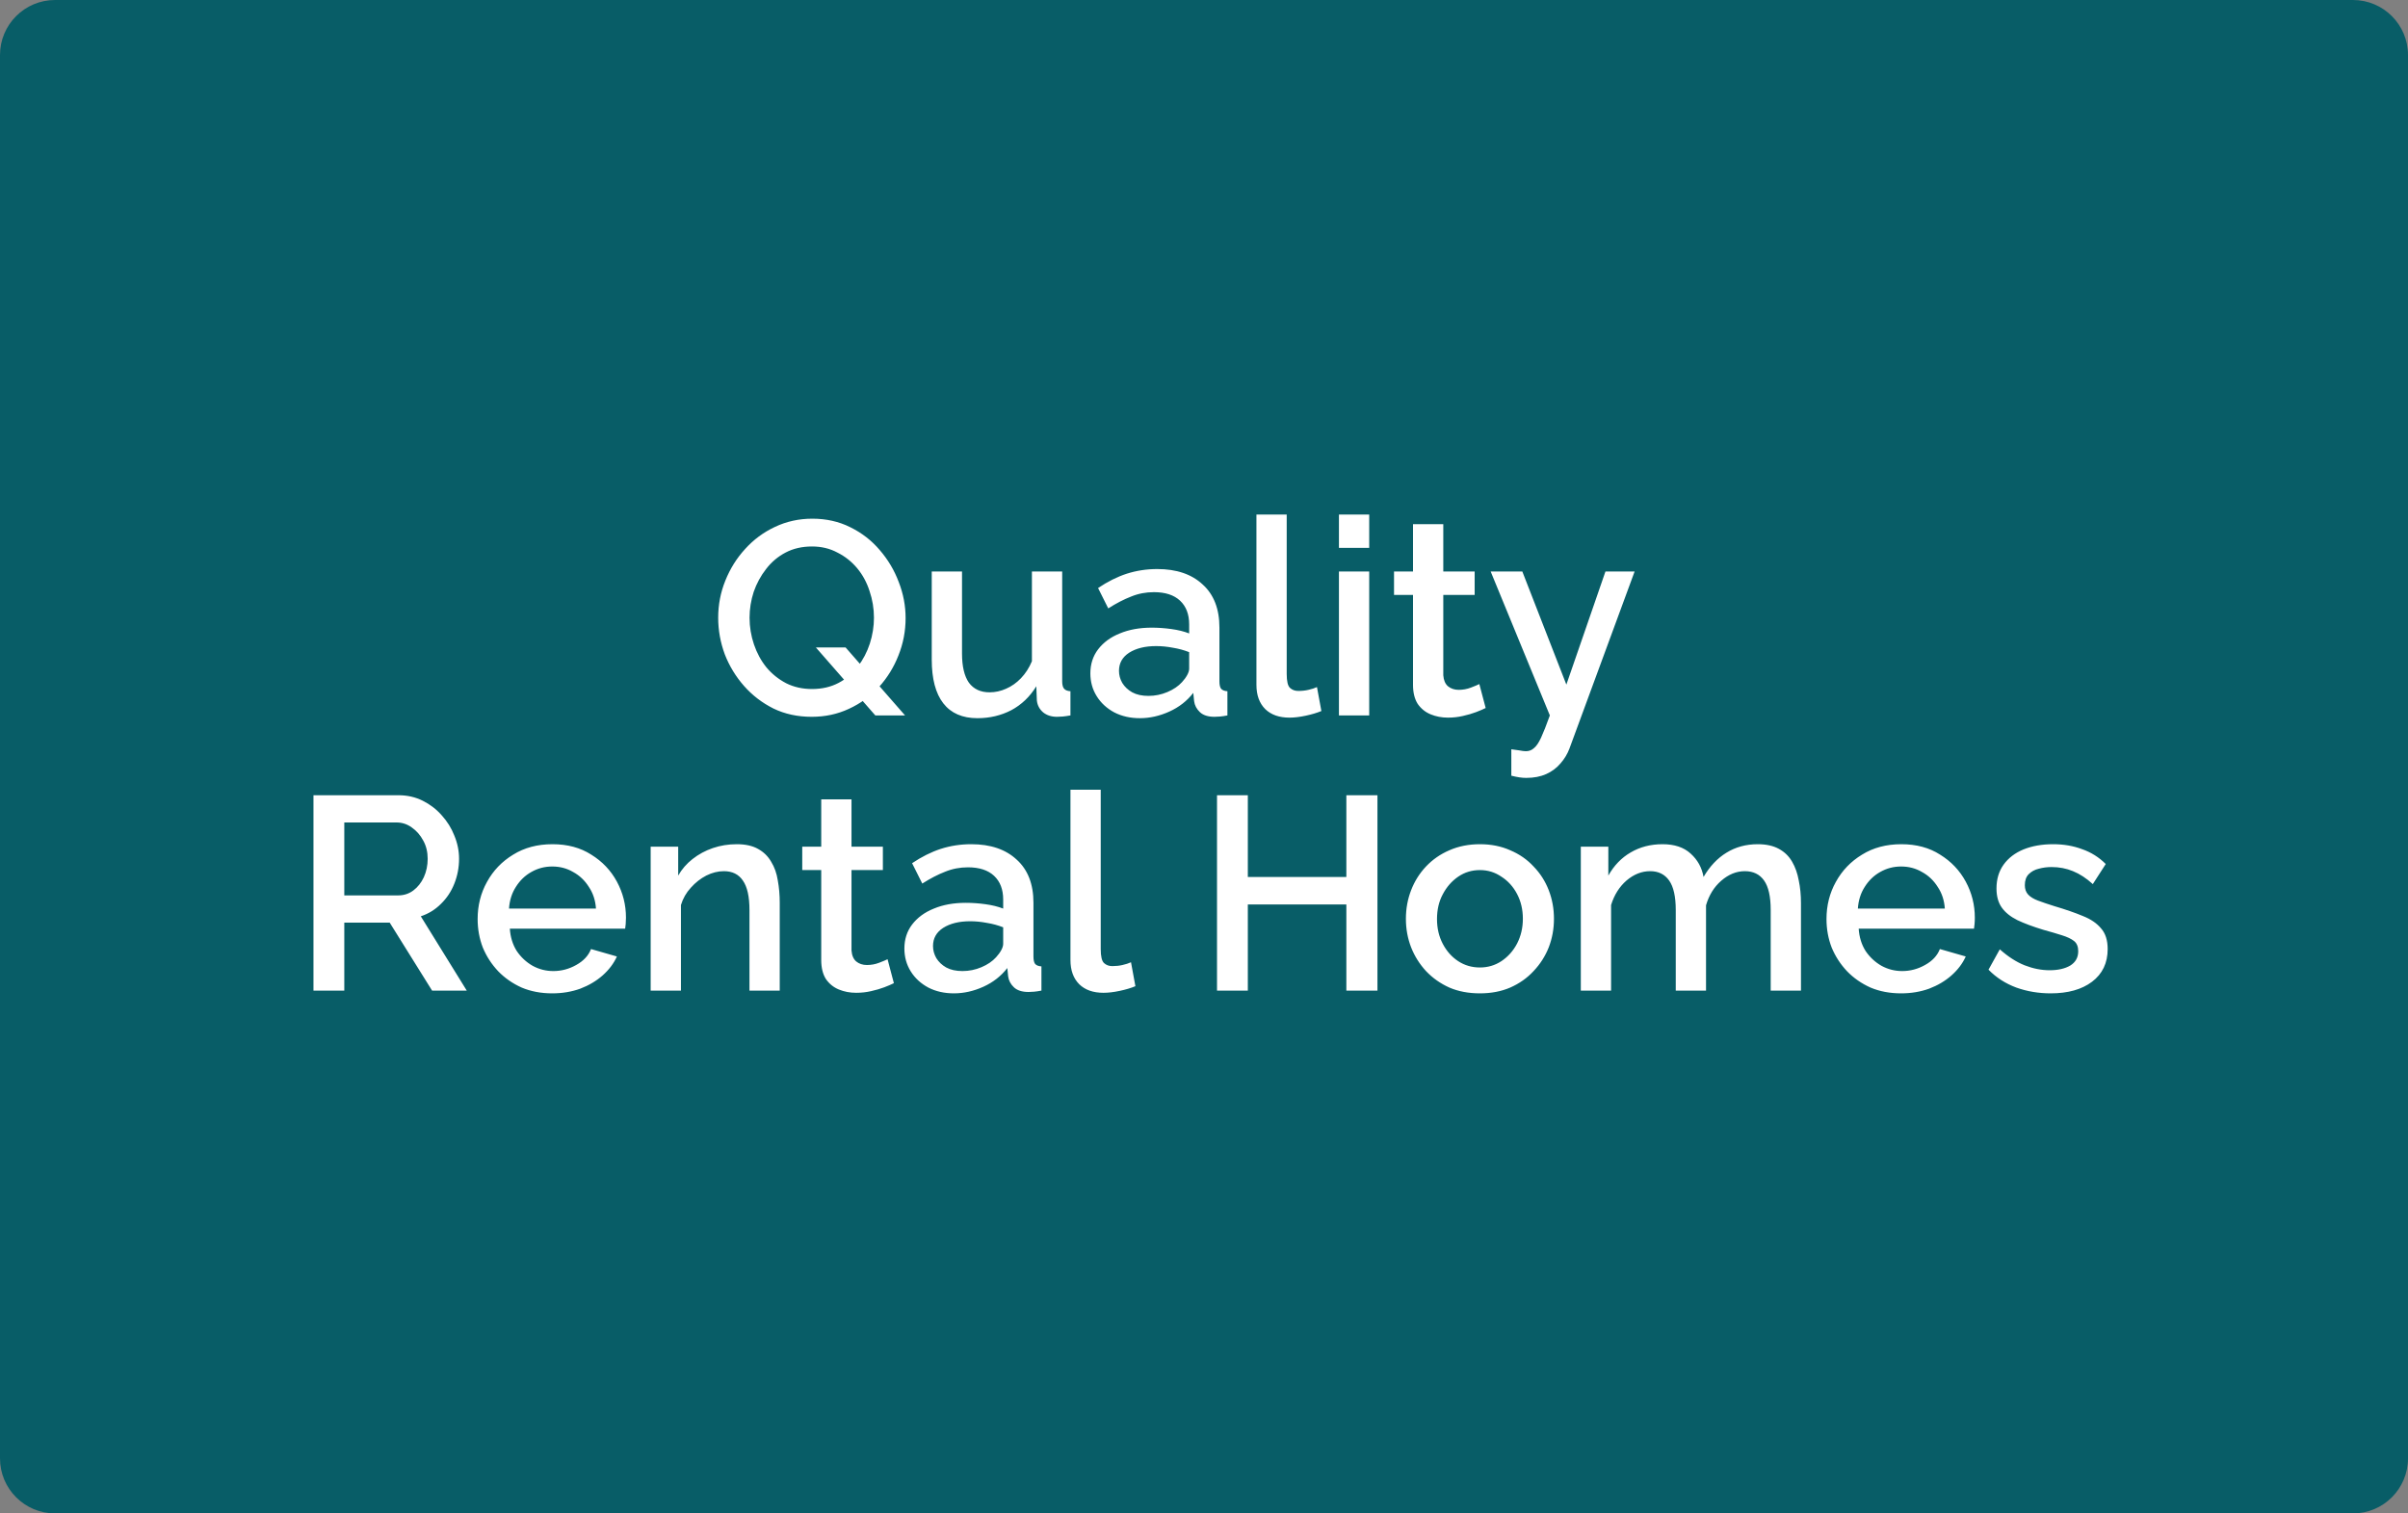<svg width="350" height="220" viewBox="0 0 350 220" fill="none" xmlns="http://www.w3.org/2000/svg">
<rect x="0" y="0" width="350" height="220" fill="#808080" stroke="none"/>
<path d="M0 8C0 3.582 3.582 0 8 0H342C346.418 0 350 3.582 350 8V212C350 216.418 346.418 220 342 220H8C3.582 220 0 216.418 0 212V8Z" fill="#085D67"/>
<path d="M117.988 104.2C115.935 104.2 114.082 103.8 112.428 103C110.775 102.173 109.348 101.08 108.148 99.72C106.948 98.36 106.015 96.827 105.348 95.12C104.708 93.387 104.388 91.613 104.388 89.8C104.388 87.907 104.735 86.107 105.428 84.4C106.122 82.667 107.082 81.133 108.308 79.8C109.535 78.44 110.975 77.373 112.628 76.6C114.308 75.8 116.122 75.4 118.068 75.4C120.095 75.4 121.935 75.813 123.588 76.64C125.268 77.467 126.695 78.573 127.868 79.96C129.068 81.347 129.988 82.893 130.628 84.6C131.295 86.307 131.628 88.053 131.628 89.84C131.628 91.733 131.282 93.547 130.588 95.28C129.922 96.987 128.975 98.52 127.748 99.88C126.522 101.213 125.068 102.267 123.388 103.04C121.735 103.813 119.935 104.2 117.988 104.2ZM118.028 100.16C119.468 100.16 120.748 99.867 121.868 99.28C122.988 98.693 123.922 97.907 124.668 96.92C125.442 95.907 126.028 94.787 126.428 93.56C126.828 92.307 127.028 91.053 127.028 89.8C127.028 88.467 126.815 87.173 126.388 85.92C125.988 84.667 125.388 83.56 124.588 82.6C123.788 81.64 122.828 80.88 121.708 80.32C120.615 79.733 119.388 79.44 118.028 79.44C116.588 79.44 115.308 79.733 114.188 80.32C113.068 80.907 112.122 81.707 111.348 82.72C110.575 83.707 109.975 84.813 109.548 86.04C109.148 87.267 108.948 88.52 108.948 89.8C108.948 91.133 109.162 92.427 109.588 93.68C110.015 94.933 110.615 96.04 111.388 97C112.188 97.96 113.148 98.733 114.268 99.32C115.388 99.88 116.642 100.16 118.028 100.16ZM118.588 94.12H122.908L131.548 104H127.228L118.588 94.12ZM135.428 95.88V83.08H139.828V95C139.828 96.867 140.162 98.28 140.828 99.24C141.522 100.173 142.522 100.64 143.828 100.64C144.655 100.64 145.455 100.467 146.228 100.12C147.028 99.773 147.748 99.267 148.388 98.6C149.055 97.907 149.588 97.08 149.988 96.12V83.08H154.388V99.04C154.388 99.547 154.482 99.907 154.668 100.12C154.855 100.333 155.162 100.453 155.588 100.48V104C155.135 104.08 154.762 104.133 154.468 104.16C154.175 104.187 153.895 104.2 153.628 104.2C152.828 104.2 152.162 103.987 151.628 103.56C151.095 103.107 150.788 102.533 150.708 101.84L150.628 99.76C149.695 101.28 148.482 102.44 146.988 103.24C145.495 104.013 143.855 104.4 142.068 104.4C139.882 104.4 138.228 103.68 137.108 102.24C135.988 100.8 135.428 98.68 135.428 95.88ZM158.483 97.88C158.483 96.547 158.857 95.387 159.603 94.4C160.377 93.387 161.43 92.613 162.763 92.08C164.097 91.52 165.643 91.24 167.403 91.24C168.337 91.24 169.283 91.307 170.243 91.44C171.23 91.573 172.097 91.787 172.843 92.08V90.76C172.843 89.293 172.403 88.147 171.523 87.32C170.643 86.493 169.377 86.08 167.723 86.08C166.55 86.08 165.443 86.293 164.403 86.72C163.363 87.12 162.257 87.693 161.083 88.44L159.603 85.48C160.99 84.547 162.377 83.853 163.763 83.4C165.177 82.947 166.657 82.72 168.203 82.72C171.003 82.72 173.203 83.467 174.803 84.96C176.43 86.427 177.243 88.52 177.243 91.24V99.04C177.243 99.547 177.323 99.907 177.483 100.12C177.67 100.333 177.977 100.453 178.403 100.48V104C178.003 104.08 177.643 104.133 177.323 104.16C177.003 104.187 176.737 104.2 176.523 104.2C175.59 104.2 174.883 103.973 174.403 103.52C173.923 103.067 173.643 102.533 173.563 101.92L173.443 100.72C172.537 101.893 171.377 102.8 169.963 103.44C168.55 104.08 167.123 104.4 165.683 104.4C164.297 104.4 163.057 104.12 161.963 103.56C160.87 102.973 160.017 102.187 159.403 101.2C158.79 100.213 158.483 99.107 158.483 97.88ZM171.803 99.16C172.123 98.813 172.377 98.467 172.563 98.12C172.75 97.773 172.843 97.467 172.843 97.2V94.8C172.097 94.507 171.31 94.293 170.483 94.16C169.657 94 168.843 93.92 168.043 93.92C166.443 93.92 165.137 94.24 164.123 94.88C163.137 95.52 162.643 96.4 162.643 97.52C162.643 98.133 162.803 98.72 163.123 99.28C163.47 99.84 163.95 100.293 164.563 100.64C165.203 100.987 165.99 101.16 166.923 101.16C167.883 101.16 168.803 100.973 169.683 100.6C170.563 100.227 171.27 99.747 171.803 99.16ZM182.621 74.8H187.021V97.96C187.021 99.027 187.181 99.707 187.501 100C187.821 100.293 188.221 100.44 188.701 100.44C189.235 100.44 189.728 100.387 190.181 100.28C190.661 100.173 191.075 100.04 191.421 99.88L192.061 103.36C191.421 103.627 190.661 103.853 189.781 104.04C188.901 104.227 188.115 104.32 187.421 104.32C185.928 104.32 184.755 103.907 183.901 103.08C183.048 102.227 182.621 101.053 182.621 99.56V74.8ZM194.613 104V83.08H199.013V104H194.613ZM194.613 79.64V74.8H199.013V79.64H194.613ZM215.94 102.92C215.567 103.107 215.1 103.307 214.54 103.52C213.98 103.733 213.34 103.92 212.62 104.08C211.927 104.24 211.207 104.32 210.46 104.32C209.553 104.32 208.713 104.16 207.94 103.84C207.167 103.52 206.54 103.013 206.06 102.32C205.607 101.6 205.38 100.68 205.38 99.56V86.48H202.62V83.08H205.38V76.2H209.78V83.08H214.34V86.48H209.78V98.16C209.833 98.88 210.06 99.413 210.46 99.76C210.887 100.107 211.407 100.28 212.02 100.28C212.633 100.28 213.22 100.173 213.78 99.96C214.34 99.747 214.753 99.573 215.02 99.44L215.94 102.92ZM219.669 108.92C220.069 108.973 220.455 109.027 220.829 109.08C221.229 109.16 221.549 109.2 221.789 109.2C222.242 109.2 222.629 109.053 222.949 108.76C223.295 108.493 223.642 107.987 223.989 107.24C224.335 106.493 224.762 105.413 225.269 104L216.669 83.08H221.269L227.669 99.52L233.349 83.08H237.589L228.109 108.84C227.815 109.613 227.389 110.32 226.829 110.96C226.269 111.627 225.575 112.147 224.749 112.52C223.922 112.893 222.949 113.08 221.829 113.08C221.509 113.08 221.175 113.053 220.829 113C220.482 112.947 220.095 112.867 219.669 112.76V108.92ZM45.563 144V115.6H57.923C59.203 115.6 60.377 115.867 61.443 116.4C62.51 116.933 63.43 117.64 64.203 118.52C65.003 119.4 65.617 120.387 66.043 121.48C66.497 122.573 66.723 123.693 66.723 124.84C66.723 126.093 66.497 127.293 66.043 128.44C65.59 129.587 64.937 130.573 64.083 131.4C63.257 132.227 62.283 132.827 61.163 133.2L67.843 144H62.803L56.643 134.12H50.043V144H45.563ZM50.043 130.16H57.883C58.71 130.16 59.443 129.92 60.083 129.44C60.723 128.96 61.23 128.32 61.603 127.52C61.977 126.693 62.163 125.8 62.163 124.84C62.163 123.853 61.95 122.973 61.523 122.2C61.097 121.4 60.537 120.76 59.843 120.28C59.177 119.8 58.443 119.56 57.643 119.56H50.043V130.16ZM80.264 144.4C78.638 144.4 77.158 144.12 75.825 143.56C74.518 142.973 73.385 142.187 72.424 141.2C71.465 140.187 70.718 139.04 70.184 137.76C69.678 136.453 69.424 135.067 69.424 133.6C69.424 131.627 69.878 129.827 70.784 128.2C71.691 126.547 72.958 125.227 74.585 124.24C76.211 123.227 78.118 122.72 80.305 122.72C82.491 122.72 84.371 123.227 85.945 124.24C87.544 125.227 88.784 126.533 89.665 128.16C90.544 129.787 90.984 131.533 90.984 133.4C90.984 133.72 90.971 134.027 90.945 134.32C90.918 134.587 90.891 134.813 90.865 135H74.105C74.184 136.227 74.518 137.307 75.105 138.24C75.718 139.147 76.491 139.867 77.424 140.4C78.358 140.907 79.358 141.16 80.424 141.16C81.598 141.16 82.704 140.867 83.745 140.28C84.811 139.693 85.531 138.92 85.904 137.96L89.665 139.04C89.211 140.053 88.518 140.973 87.585 141.8C86.678 142.6 85.598 143.24 84.344 143.72C83.091 144.173 81.731 144.4 80.264 144.4ZM73.984 132.08H86.624C86.544 130.88 86.198 129.827 85.585 128.92C84.998 127.987 84.238 127.267 83.305 126.76C82.398 126.227 81.385 125.96 80.264 125.96C79.171 125.96 78.158 126.227 77.225 126.76C76.318 127.267 75.571 127.987 74.984 128.92C74.398 129.827 74.064 130.88 73.984 132.08ZM113.334 144H108.934V132.28C108.934 130.333 108.614 128.907 107.974 128C107.36 127.093 106.44 126.64 105.214 126.64C104.36 126.64 103.507 126.853 102.654 127.28C101.827 127.707 101.08 128.293 100.414 129.04C99.747 129.76 99.267 130.6 98.974 131.56V144H94.574V123.08H98.574V127.28C99.107 126.347 99.8 125.547 100.654 124.88C101.534 124.187 102.52 123.653 103.614 123.28C104.707 122.907 105.867 122.72 107.094 122.72C108.347 122.72 109.374 122.947 110.174 123.4C111 123.853 111.64 124.48 112.094 125.28C112.574 126.053 112.894 126.96 113.054 128C113.24 129.013 113.334 130.093 113.334 131.24V144ZM129.925 142.92C129.551 143.107 129.085 143.307 128.525 143.52C127.965 143.733 127.325 143.92 126.605 144.08C125.911 144.24 125.191 144.32 124.445 144.32C123.538 144.32 122.698 144.16 121.925 143.84C121.151 143.52 120.525 143.013 120.045 142.32C119.591 141.6 119.365 140.68 119.365 139.56V126.48H116.605V123.08H119.365V116.2H123.765V123.08H128.325V126.48H123.765V138.16C123.818 138.88 124.045 139.413 124.445 139.76C124.871 140.107 125.391 140.28 126.005 140.28C126.618 140.28 127.205 140.173 127.765 139.96C128.325 139.747 128.738 139.573 129.005 139.44L129.925 142.92ZM131.452 137.88C131.452 136.547 131.825 135.387 132.572 134.4C133.345 133.387 134.399 132.613 135.732 132.08C137.065 131.52 138.612 131.24 140.372 131.24C141.305 131.24 142.252 131.307 143.212 131.44C144.199 131.573 145.065 131.787 145.812 132.08V130.76C145.812 129.293 145.372 128.147 144.492 127.32C143.612 126.493 142.345 126.08 140.692 126.08C139.519 126.08 138.412 126.293 137.372 126.72C136.332 127.12 135.225 127.693 134.052 128.44L132.572 125.48C133.959 124.547 135.345 123.853 136.732 123.4C138.145 122.947 139.625 122.72 141.172 122.72C143.972 122.72 146.172 123.467 147.772 124.96C149.399 126.427 150.212 128.52 150.212 131.24V139.04C150.212 139.547 150.292 139.907 150.452 140.12C150.639 140.333 150.945 140.453 151.372 140.48V144C150.972 144.08 150.612 144.133 150.292 144.16C149.972 144.187 149.705 144.2 149.492 144.2C148.559 144.2 147.852 143.973 147.372 143.52C146.892 143.067 146.612 142.533 146.532 141.92L146.412 140.72C145.505 141.893 144.345 142.8 142.932 143.44C141.519 144.08 140.092 144.4 138.652 144.4C137.265 144.4 136.025 144.12 134.932 143.56C133.839 142.973 132.985 142.187 132.372 141.2C131.759 140.213 131.452 139.107 131.452 137.88ZM144.772 139.16C145.092 138.813 145.345 138.467 145.532 138.12C145.719 137.773 145.812 137.467 145.812 137.2V134.8C145.065 134.507 144.279 134.293 143.452 134.16C142.625 134 141.812 133.92 141.012 133.92C139.412 133.92 138.105 134.24 137.092 134.88C136.105 135.52 135.612 136.4 135.612 137.52C135.612 138.133 135.772 138.72 136.092 139.28C136.439 139.84 136.919 140.293 137.532 140.64C138.172 140.987 138.959 141.16 139.892 141.16C140.852 141.16 141.772 140.973 142.652 140.6C143.532 140.227 144.239 139.747 144.772 139.16ZM155.59 114.8H159.99V137.96C159.99 139.027 160.15 139.707 160.47 140C160.79 140.293 161.19 140.44 161.67 140.44C162.203 140.44 162.697 140.387 163.15 140.28C163.63 140.173 164.043 140.04 164.39 139.88L165.03 143.36C164.39 143.627 163.63 143.853 162.75 144.04C161.87 144.227 161.083 144.32 160.39 144.32C158.897 144.32 157.723 143.907 156.87 143.08C156.017 142.227 155.59 141.053 155.59 139.56V114.8ZM200.211 115.6V144H195.691V131.48H181.371V144H176.891V115.6H181.371V127.48H195.691V115.6H200.211ZM215.106 144.4C213.453 144.4 211.973 144.12 210.666 143.56C209.36 142.973 208.226 142.173 207.266 141.16C206.333 140.147 205.613 139 205.106 137.72C204.6 136.413 204.346 135.027 204.346 133.56C204.346 132.093 204.6 130.707 205.106 129.4C205.613 128.093 206.333 126.947 207.266 125.96C208.226 124.947 209.36 124.16 210.666 123.6C212 123.013 213.48 122.72 215.106 122.72C216.733 122.72 218.2 123.013 219.506 123.6C220.84 124.16 221.973 124.947 222.906 125.96C223.866 126.947 224.6 128.093 225.106 129.4C225.613 130.707 225.866 132.093 225.866 133.56C225.866 135.027 225.613 136.413 225.106 137.72C224.6 139 223.866 140.147 222.906 141.16C221.973 142.173 220.84 142.973 219.506 143.56C218.2 144.12 216.733 144.4 215.106 144.4ZM208.866 133.6C208.866 134.933 209.146 136.133 209.706 137.2C210.266 138.267 211.013 139.107 211.946 139.72C212.88 140.333 213.933 140.64 215.106 140.64C216.253 140.64 217.293 140.333 218.226 139.72C219.186 139.08 219.946 138.227 220.506 137.16C221.066 136.067 221.346 134.867 221.346 133.56C221.346 132.227 221.066 131.027 220.506 129.96C219.946 128.893 219.186 128.053 218.226 127.44C217.293 126.8 216.253 126.48 215.106 126.48C213.933 126.48 212.88 126.8 211.946 127.44C211.013 128.08 210.266 128.933 209.706 130C209.146 131.04 208.866 132.24 208.866 133.6ZM261.769 144H257.369V132.28C257.369 130.333 257.049 128.907 256.409 128C255.769 127.093 254.836 126.64 253.609 126.64C252.382 126.64 251.236 127.107 250.169 128.04C249.129 128.947 248.396 130.133 247.969 131.6V144H243.569V132.28C243.569 130.333 243.249 128.907 242.609 128C241.969 127.093 241.049 126.64 239.849 126.64C238.622 126.64 237.476 127.093 236.409 128C235.369 128.907 234.622 130.093 234.169 131.56V144H229.769V123.08H233.769V127.28C234.596 125.813 235.676 124.693 237.009 123.92C238.369 123.12 239.916 122.72 241.649 122.72C243.382 122.72 244.742 123.173 245.729 124.08C246.742 124.987 247.369 126.12 247.609 127.48C248.516 125.933 249.622 124.76 250.929 123.96C252.262 123.133 253.782 122.72 255.489 122.72C256.716 122.72 257.742 122.947 258.569 123.4C259.396 123.853 260.036 124.48 260.489 125.28C260.942 126.053 261.262 126.96 261.449 128C261.662 129.013 261.769 130.093 261.769 131.24V144ZM276.319 144.4C274.693 144.4 273.213 144.12 271.879 143.56C270.573 142.973 269.439 142.187 268.479 141.2C267.519 140.187 266.773 139.04 266.239 137.76C265.733 136.453 265.479 135.067 265.479 133.6C265.479 131.627 265.933 129.827 266.839 128.2C267.746 126.547 269.013 125.227 270.639 124.24C272.266 123.227 274.173 122.72 276.359 122.72C278.546 122.72 280.426 123.227 281.999 124.24C283.599 125.227 284.839 126.533 285.719 128.16C286.599 129.787 287.039 131.533 287.039 133.4C287.039 133.72 287.026 134.027 286.999 134.32C286.973 134.587 286.946 134.813 286.919 135H270.159C270.239 136.227 270.573 137.307 271.159 138.24C271.773 139.147 272.546 139.867 273.479 140.4C274.413 140.907 275.413 141.16 276.479 141.16C277.653 141.16 278.759 140.867 279.799 140.28C280.866 139.693 281.586 138.92 281.959 137.96L285.719 139.04C285.266 140.053 284.573 140.973 283.639 141.8C282.733 142.6 281.653 143.24 280.399 143.72C279.146 144.173 277.786 144.4 276.319 144.4ZM270.039 132.08H282.679C282.599 130.88 282.253 129.827 281.639 128.92C281.053 127.987 280.293 127.267 279.359 126.76C278.453 126.227 277.439 125.96 276.319 125.96C275.226 125.96 274.213 126.227 273.279 126.76C272.373 127.267 271.626 127.987 271.039 128.92C270.453 129.827 270.119 130.88 270.039 132.08ZM298.068 144.4C296.308 144.4 294.642 144.12 293.068 143.56C291.495 142.973 290.148 142.107 289.028 140.96L290.668 138C291.868 139.067 293.068 139.84 294.268 140.32C295.495 140.8 296.708 141.04 297.908 141.04C299.135 141.04 300.135 140.813 300.908 140.36C301.682 139.88 302.068 139.187 302.068 138.28C302.068 137.613 301.868 137.12 301.468 136.8C301.068 136.48 300.482 136.2 299.708 135.96C298.962 135.72 298.055 135.453 296.988 135.16C295.495 134.707 294.242 134.24 293.228 133.76C292.215 133.253 291.455 132.64 290.948 131.92C290.442 131.2 290.188 130.28 290.188 129.16C290.188 127.8 290.535 126.64 291.228 125.68C291.922 124.72 292.882 123.987 294.108 123.48C295.362 122.973 296.802 122.72 298.428 122.72C299.948 122.72 301.348 122.96 302.628 123.44C303.935 123.893 305.082 124.613 306.068 125.6L304.188 128.52C303.255 127.667 302.295 127.04 301.308 126.64C300.348 126.24 299.308 126.04 298.188 126.04C297.548 126.04 296.935 126.12 296.348 126.28C295.762 126.413 295.268 126.68 294.868 127.08C294.495 127.453 294.308 127.987 294.308 128.68C294.308 129.24 294.468 129.693 294.788 130.04C295.108 130.387 295.588 130.68 296.228 130.92C296.868 131.16 297.655 131.427 298.588 131.72C300.215 132.2 301.602 132.68 302.748 133.16C303.895 133.613 304.775 134.213 305.388 134.96C306.028 135.68 306.348 136.68 306.348 137.96C306.348 139.987 305.588 141.573 304.068 142.72C302.575 143.84 300.575 144.4 298.068 144.4Z" fill="white"/>
</svg>
